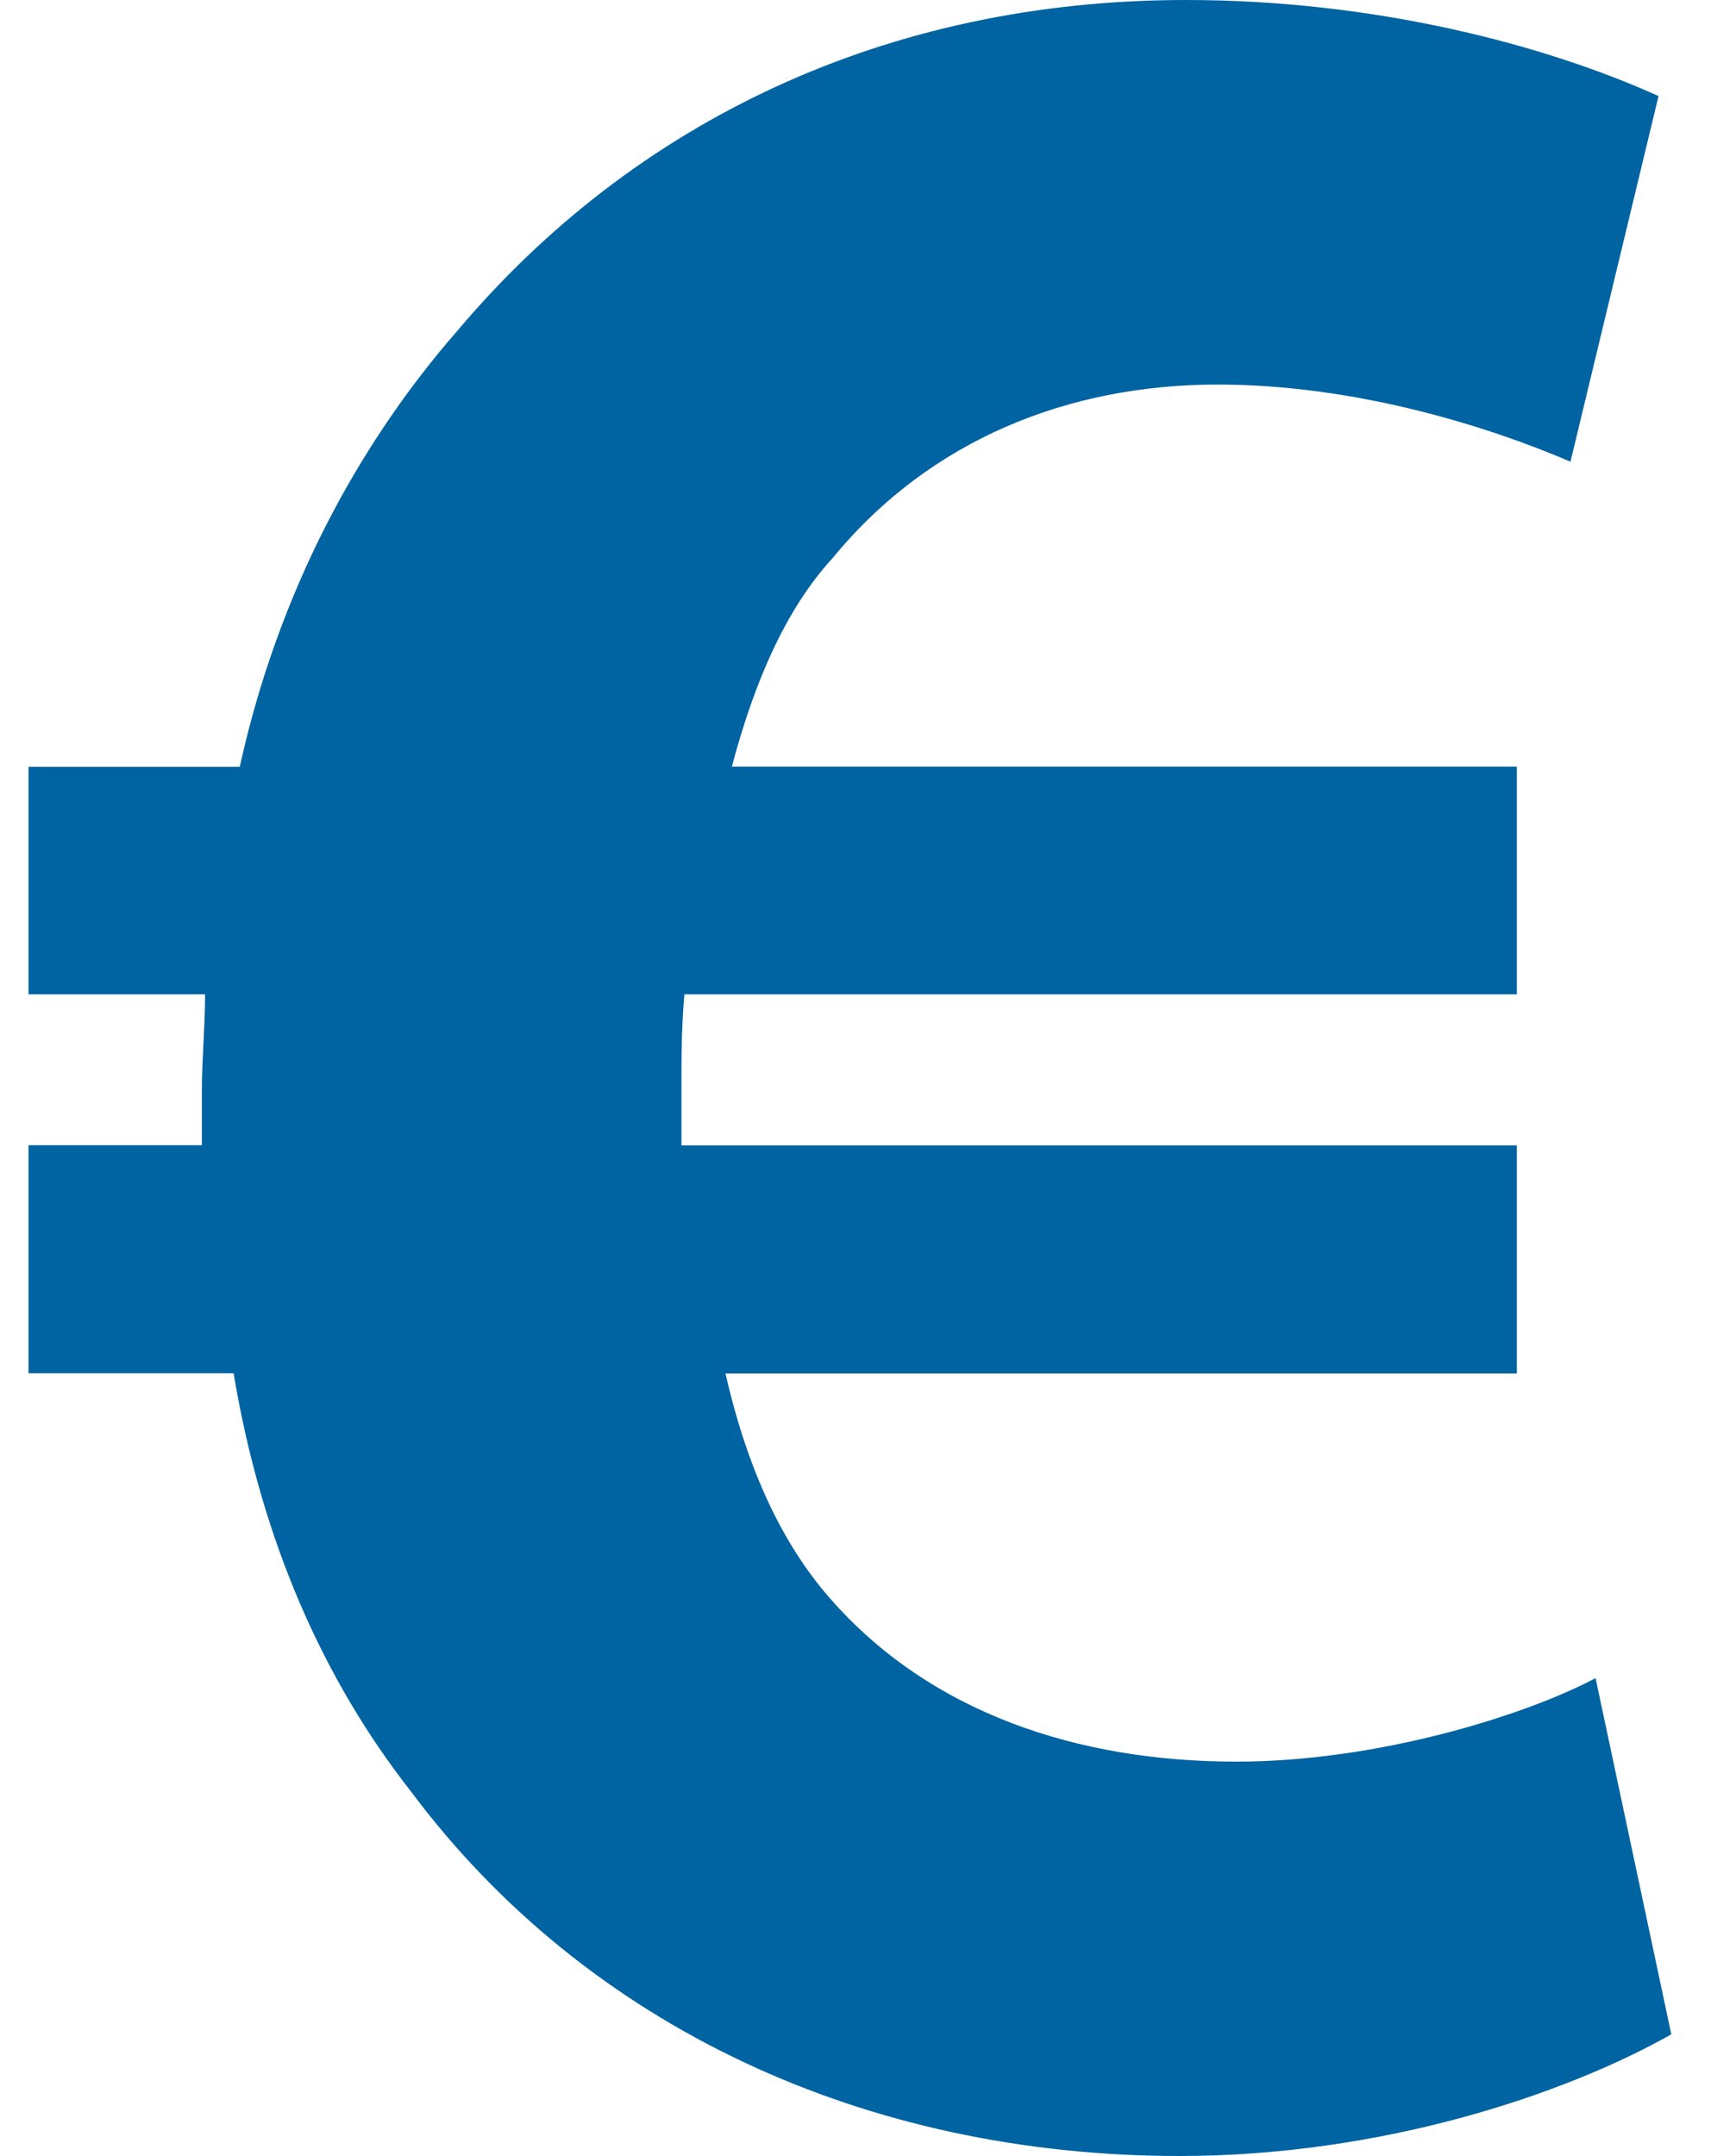 <?xml version="1.0" encoding="utf-8"?>
<!-- Generator: Adobe Illustrator 16.0.2, SVG Export Plug-In . SVG Version: 6.00 Build 0)  -->
<!DOCTYPE svg PUBLIC "-//W3C//DTD SVG 1.1//EN" "http://www.w3.org/Graphics/SVG/1.1/DTD/svg11.dtd">
<svg version="1.1" id="Слой_1" xmlns="http://www.w3.org/2000/svg" xmlns:xlink="http://www.w3.org/1999/xlink" x="0px" y="0px"
	 width="7.5px" height="9.447px" viewBox="0 0 7.5 9.447" enable-background="new 0 0 7.5 9.447" xml:space="preserve">
<g id="Forma_1_7_">
	<g>
		<path fill="#0063a2" d="M6.994,7.353c-0.29,0.155-0.94,0.366-1.575,0.366c-0.69,0-1.341-0.211-1.783-0.718
			C3.428,6.763,3.276,6.438,3.18,6.018h3.469V5.019H2.987V4.794c0-0.155,0-0.295,0.013-0.437h3.649V3.359H3.208
			C3.305,2.994,3.442,2.671,3.65,2.445c0.428-0.521,1.037-0.76,1.687-0.76c0.607,0,1.188,0.184,1.547,0.338L7.27,0.421
			C6.772,0.196,6.028,0,5.198,0c-1.313,0-2.42,0.533-3.192,1.448C1.564,1.954,1.218,2.602,1.051,3.36H0.125v0.997h0.774
			c0,0.142-0.014,0.281-0.014,0.423v0.238h-0.76v0.999h0.899c0.124,0.745,0.4,1.35,0.773,1.827C2.573,8.886,3.801,9.447,5.17,9.447
			c0.884,0,1.686-0.268,2.156-0.533L6.994,7.353z"/>
	</g>
</g>
</svg>
